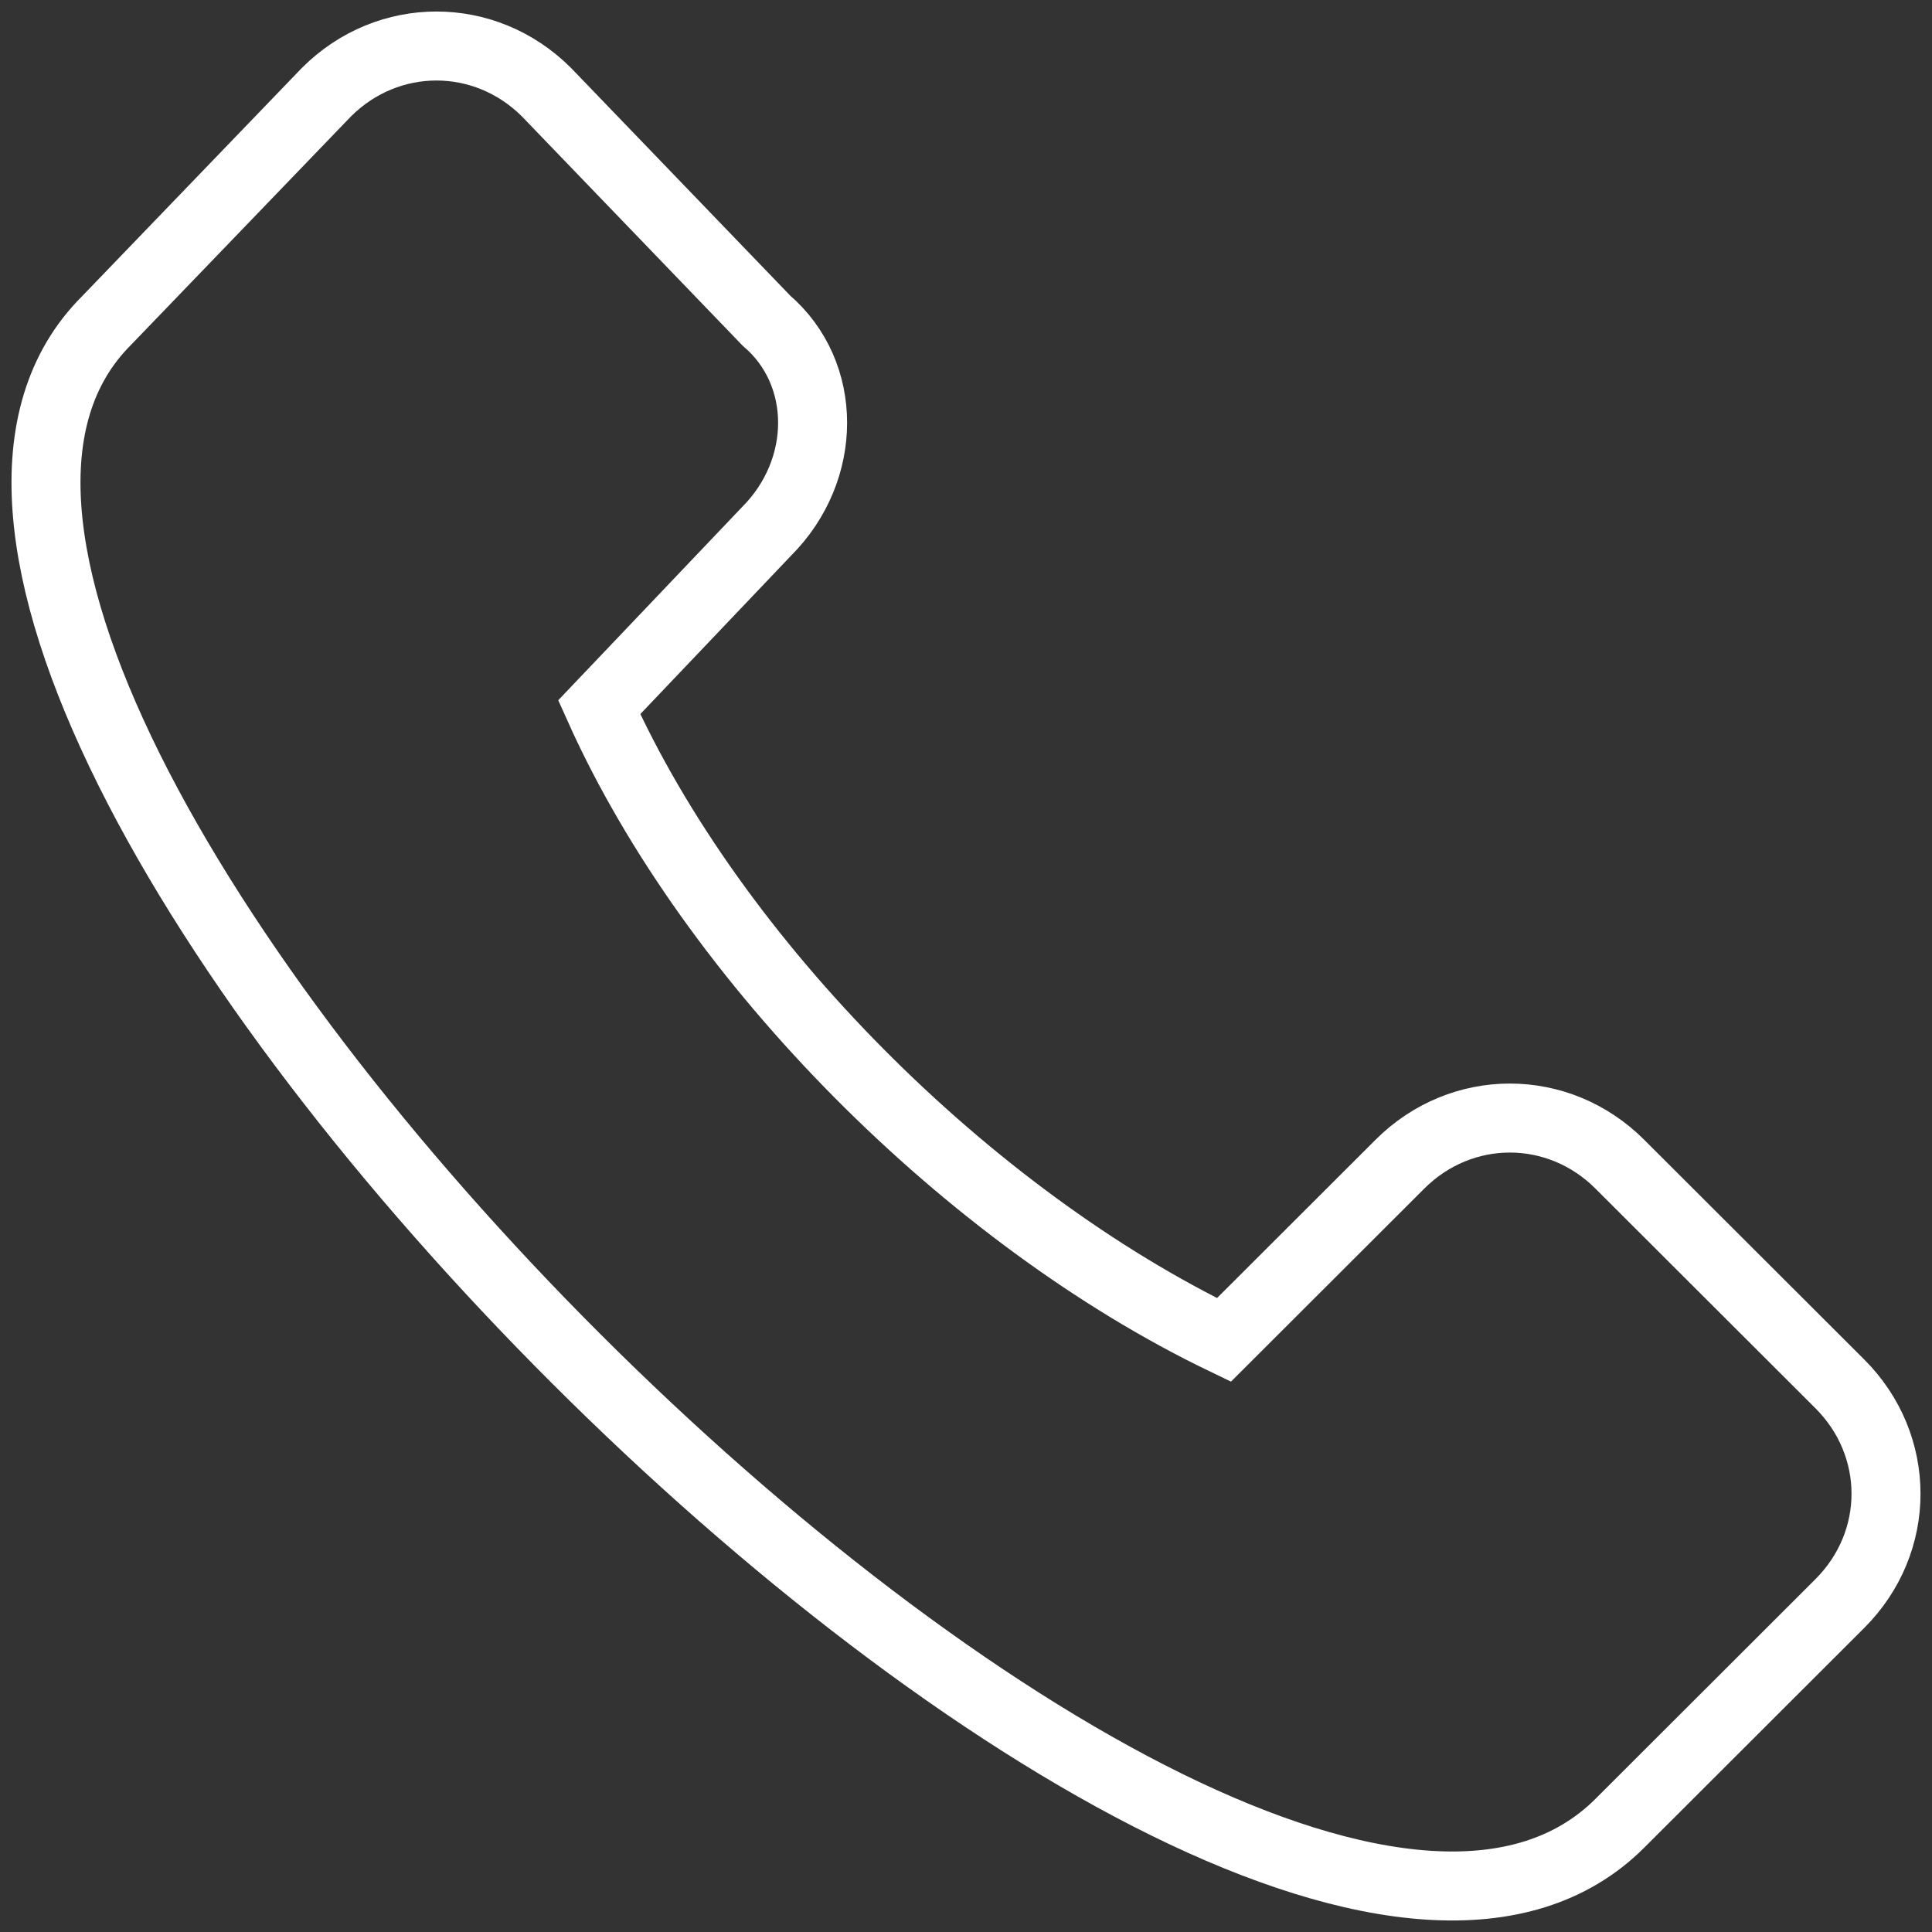 <svg width="42" height="42" viewBox="0 0 42 42" fill="none" xmlns="http://www.w3.org/2000/svg">
<rect x="0" y="0" width="42" height="42" fill="#333333" stroke="none"/>
<path fill-rule="evenodd" clip-rule="evenodd" d="M11.879 2.003L16.661 6.97C18 8.116 18 10.217 16.661 11.555L13.026 15.375C15.513 20.915 21.06 26.455 26.607 29.129L30.432 25.309C31.771 23.971 33.875 23.971 35.214 25.309L39.996 30.084C41.335 31.422 41.335 33.523 39.996 34.86L35.214 39.636C26.798 48.041 -5.91 15.184 2.315 6.97L7.097 2.003C8.436 0.666 10.54 0.666 11.879 2.003Z" stroke="white" stroke-width="1.5"/>
</svg>
